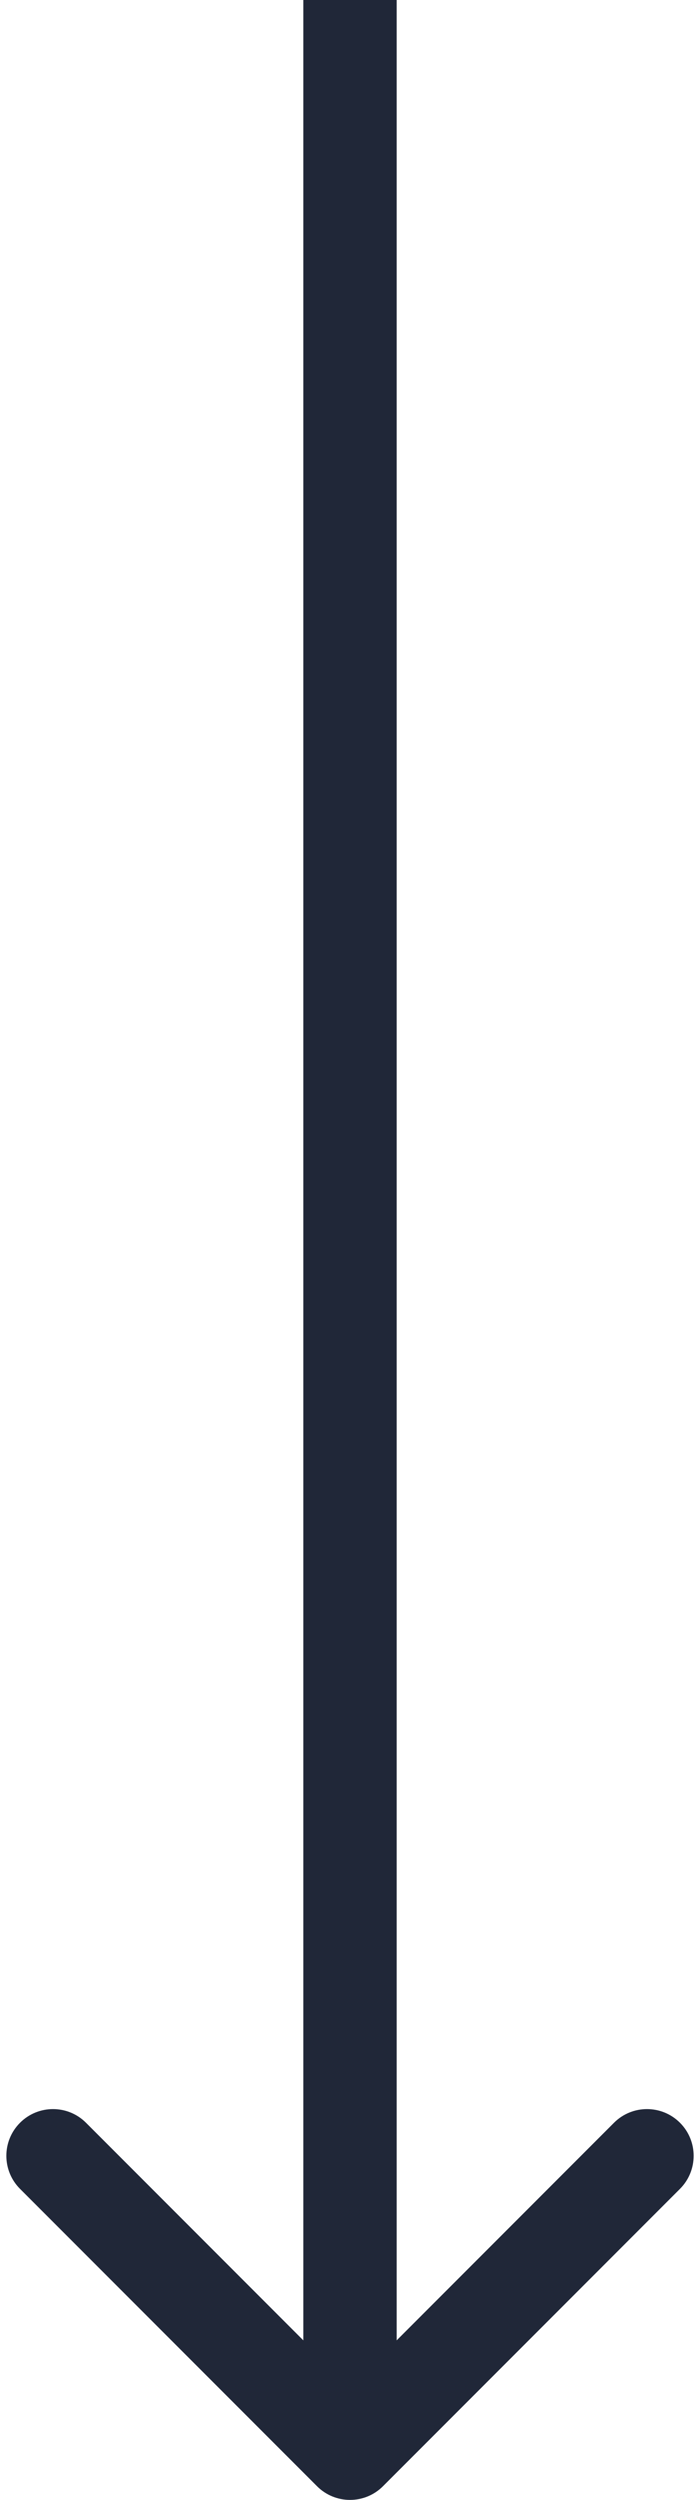 <?xml version="1.0" encoding="UTF-8"?> <svg xmlns="http://www.w3.org/2000/svg" width="60" height="214" viewBox="0 0 60 214" fill="none"> <path d="M27.172 212.828C28.734 214.391 31.266 214.391 32.828 212.828L58.284 187.373C59.846 185.81 59.846 183.278 58.284 181.716C56.722 180.154 54.19 180.154 52.627 181.716L30 204.343L7.373 181.716C5.81 180.154 3.278 180.154 1.716 181.716C0.154 183.278 0.154 185.81 1.716 187.373L27.172 212.828ZM26 0V210H34V0H26Z" fill="#202738"></path> </svg> 